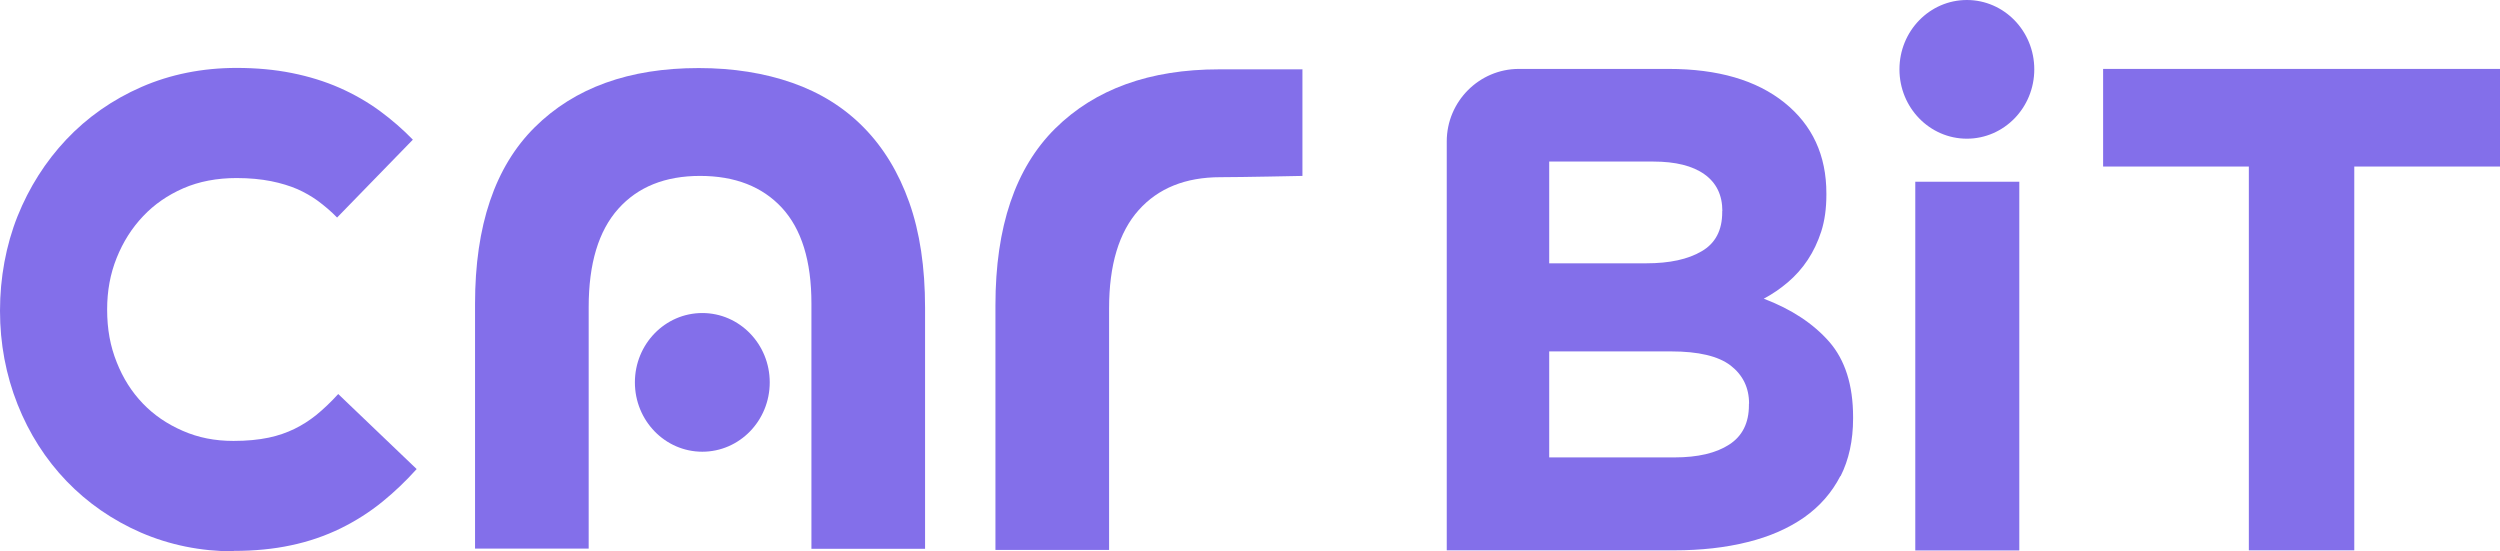 <svg width="263" height="58" viewBox="0 0 263 58" fill="none" xmlns="http://www.w3.org/2000/svg">
<g clip-path="url(#clip0_239_231)">
<path d="M193.607 50.077C192.715 51.811 191.451 53.261 189.801 54.427C188.15 55.578 186.158 56.46 183.838 57.028C181.519 57.611 178.947 57.895 176.121 57.895H152.198V14.874C152.198 10.673 155.617 7.25 159.781 7.25H175.542C180.716 7.25 184.775 8.431 187.719 10.793C190.663 13.155 192.135 16.339 192.135 20.345V20.494C192.135 21.944 191.957 23.215 191.6 24.336C191.243 25.442 190.767 26.444 190.173 27.341C189.578 28.238 188.879 29.015 188.091 29.688C187.303 30.36 186.455 30.943 185.548 31.422C188.463 32.528 190.752 34.038 192.433 35.951C194.098 37.864 194.945 40.495 194.945 43.874V44.023C194.945 46.34 194.499 48.373 193.622 50.107L193.607 50.077ZM181.192 22.213C181.192 20.524 180.567 19.239 179.318 18.342C178.069 17.445 176.27 16.996 173.921 16.996H162.977V27.7H173.192C175.646 27.7 177.579 27.281 179.021 26.429C180.463 25.592 181.177 24.216 181.177 22.333V22.183L181.192 22.213ZM184.002 42.469C184.002 40.779 183.348 39.449 182.054 38.447C180.761 37.461 178.679 36.968 175.794 36.968H162.977V48.119H176.151C178.605 48.119 180.523 47.671 181.905 46.774C183.303 45.877 183.987 44.487 183.987 42.618V42.469H184.002Z" fill="#836FEA"/>
<path d="M201.488 57.895V19.119H212.431V57.91H201.488V57.895ZM214.007 7.295C214.007 11.331 210.825 14.59 206.915 14.59C203.004 14.59 199.822 11.331 199.822 7.295C199.822 3.259 203.004 0 206.915 0C210.825 0 214.007 3.259 214.007 7.295Z" fill="#836FEA"/>
<path d="M247.67 17.52V57.895H236.578V17.52H221.248V7.25H263V17.52H247.67Z" fill="#836FEA"/>
<path d="M137.031 7.295H134.206C131.009 7.295 131.872 7.295 128.244 7.295C120.943 7.295 115.204 9.373 111.011 13.514C106.818 17.669 104.721 23.858 104.721 32.109V57.851H116.676V32.438C116.676 27.864 117.717 24.426 119.783 22.109C121.85 19.792 124.72 18.641 128.392 18.641C130.593 18.641 137.016 18.506 137.016 18.506V7.325L137.031 7.295Z" fill="#836FEA"/>
<path d="M73.883 47.521C77.8 47.521 80.976 44.255 80.976 40.226C80.976 36.197 77.8 32.931 73.883 32.931C69.966 32.931 66.791 36.197 66.791 40.226C66.791 44.255 69.966 47.521 73.883 47.521Z" fill="#836FEA"/>
<path d="M24.563 58C21.114 58 17.828 57.327 14.824 56.027C11.836 54.726 9.204 52.903 7.003 50.615C4.803 48.328 3.063 45.608 1.844 42.528C0.624 39.449 0 36.145 0 32.692C0 29.239 0.624 25.816 1.844 22.752C3.063 19.717 4.788 16.996 6.973 14.679C9.174 12.347 11.836 10.479 14.884 9.148C17.932 7.818 21.292 7.145 24.89 7.145C26.972 7.145 28.92 7.325 30.704 7.683C32.503 8.042 34.184 8.565 35.685 9.223C37.217 9.896 38.659 10.718 39.982 11.69C41.216 12.601 42.376 13.603 43.432 14.694L35.462 22.886C34.838 22.243 34.154 21.66 33.425 21.122C32.786 20.659 32.057 20.24 31.284 19.896C30.481 19.552 29.559 19.268 28.518 19.059C27.463 18.85 26.244 18.73 24.89 18.73C22.824 18.73 20.935 19.089 19.285 19.807C17.62 20.539 16.237 21.496 15.062 22.736C13.858 24.007 12.951 25.442 12.267 27.146C11.598 28.82 11.271 30.599 11.271 32.558C11.271 34.636 11.598 36.414 12.282 38.118C12.951 39.808 13.858 41.228 15.018 42.439C16.192 43.664 17.575 44.606 19.225 45.324C20.861 46.041 22.601 46.385 24.563 46.385C25.961 46.385 27.21 46.265 28.266 46.041C29.262 45.832 30.154 45.518 30.957 45.129C31.79 44.726 32.548 44.232 33.247 43.679C34.035 43.036 34.823 42.289 35.581 41.452L43.833 49.345C42.703 50.6 41.499 51.752 40.265 52.753C38.912 53.859 37.425 54.801 35.849 55.578C34.228 56.37 32.459 56.983 30.585 57.372C28.771 57.761 26.749 57.955 24.593 57.955L24.563 58Z" fill="#836FEA"/>
<path d="M97.317 32.393V57.731H85.362V31.915C85.362 27.445 84.321 24.097 82.254 21.855C80.188 19.627 77.318 18.506 73.645 18.506C69.973 18.506 67.103 19.657 65.036 21.974C62.969 24.291 61.929 27.73 61.929 32.304V57.716H49.974V31.975C49.974 23.723 52.071 17.535 56.264 13.379C60.457 9.223 66.196 7.16 73.497 7.16C77.125 7.16 80.411 7.684 83.355 8.715C86.299 9.746 88.811 11.316 90.878 13.424C92.945 15.531 94.536 18.148 95.651 21.287C96.766 24.426 97.317 28.118 97.317 32.378V32.393Z" fill="#836FEA"/>
</g>
<defs>
<clipPath id="clip0_239_231">
<rect width="263" height="58" fill="white"/>
</clipPath>
</defs>
</svg>
